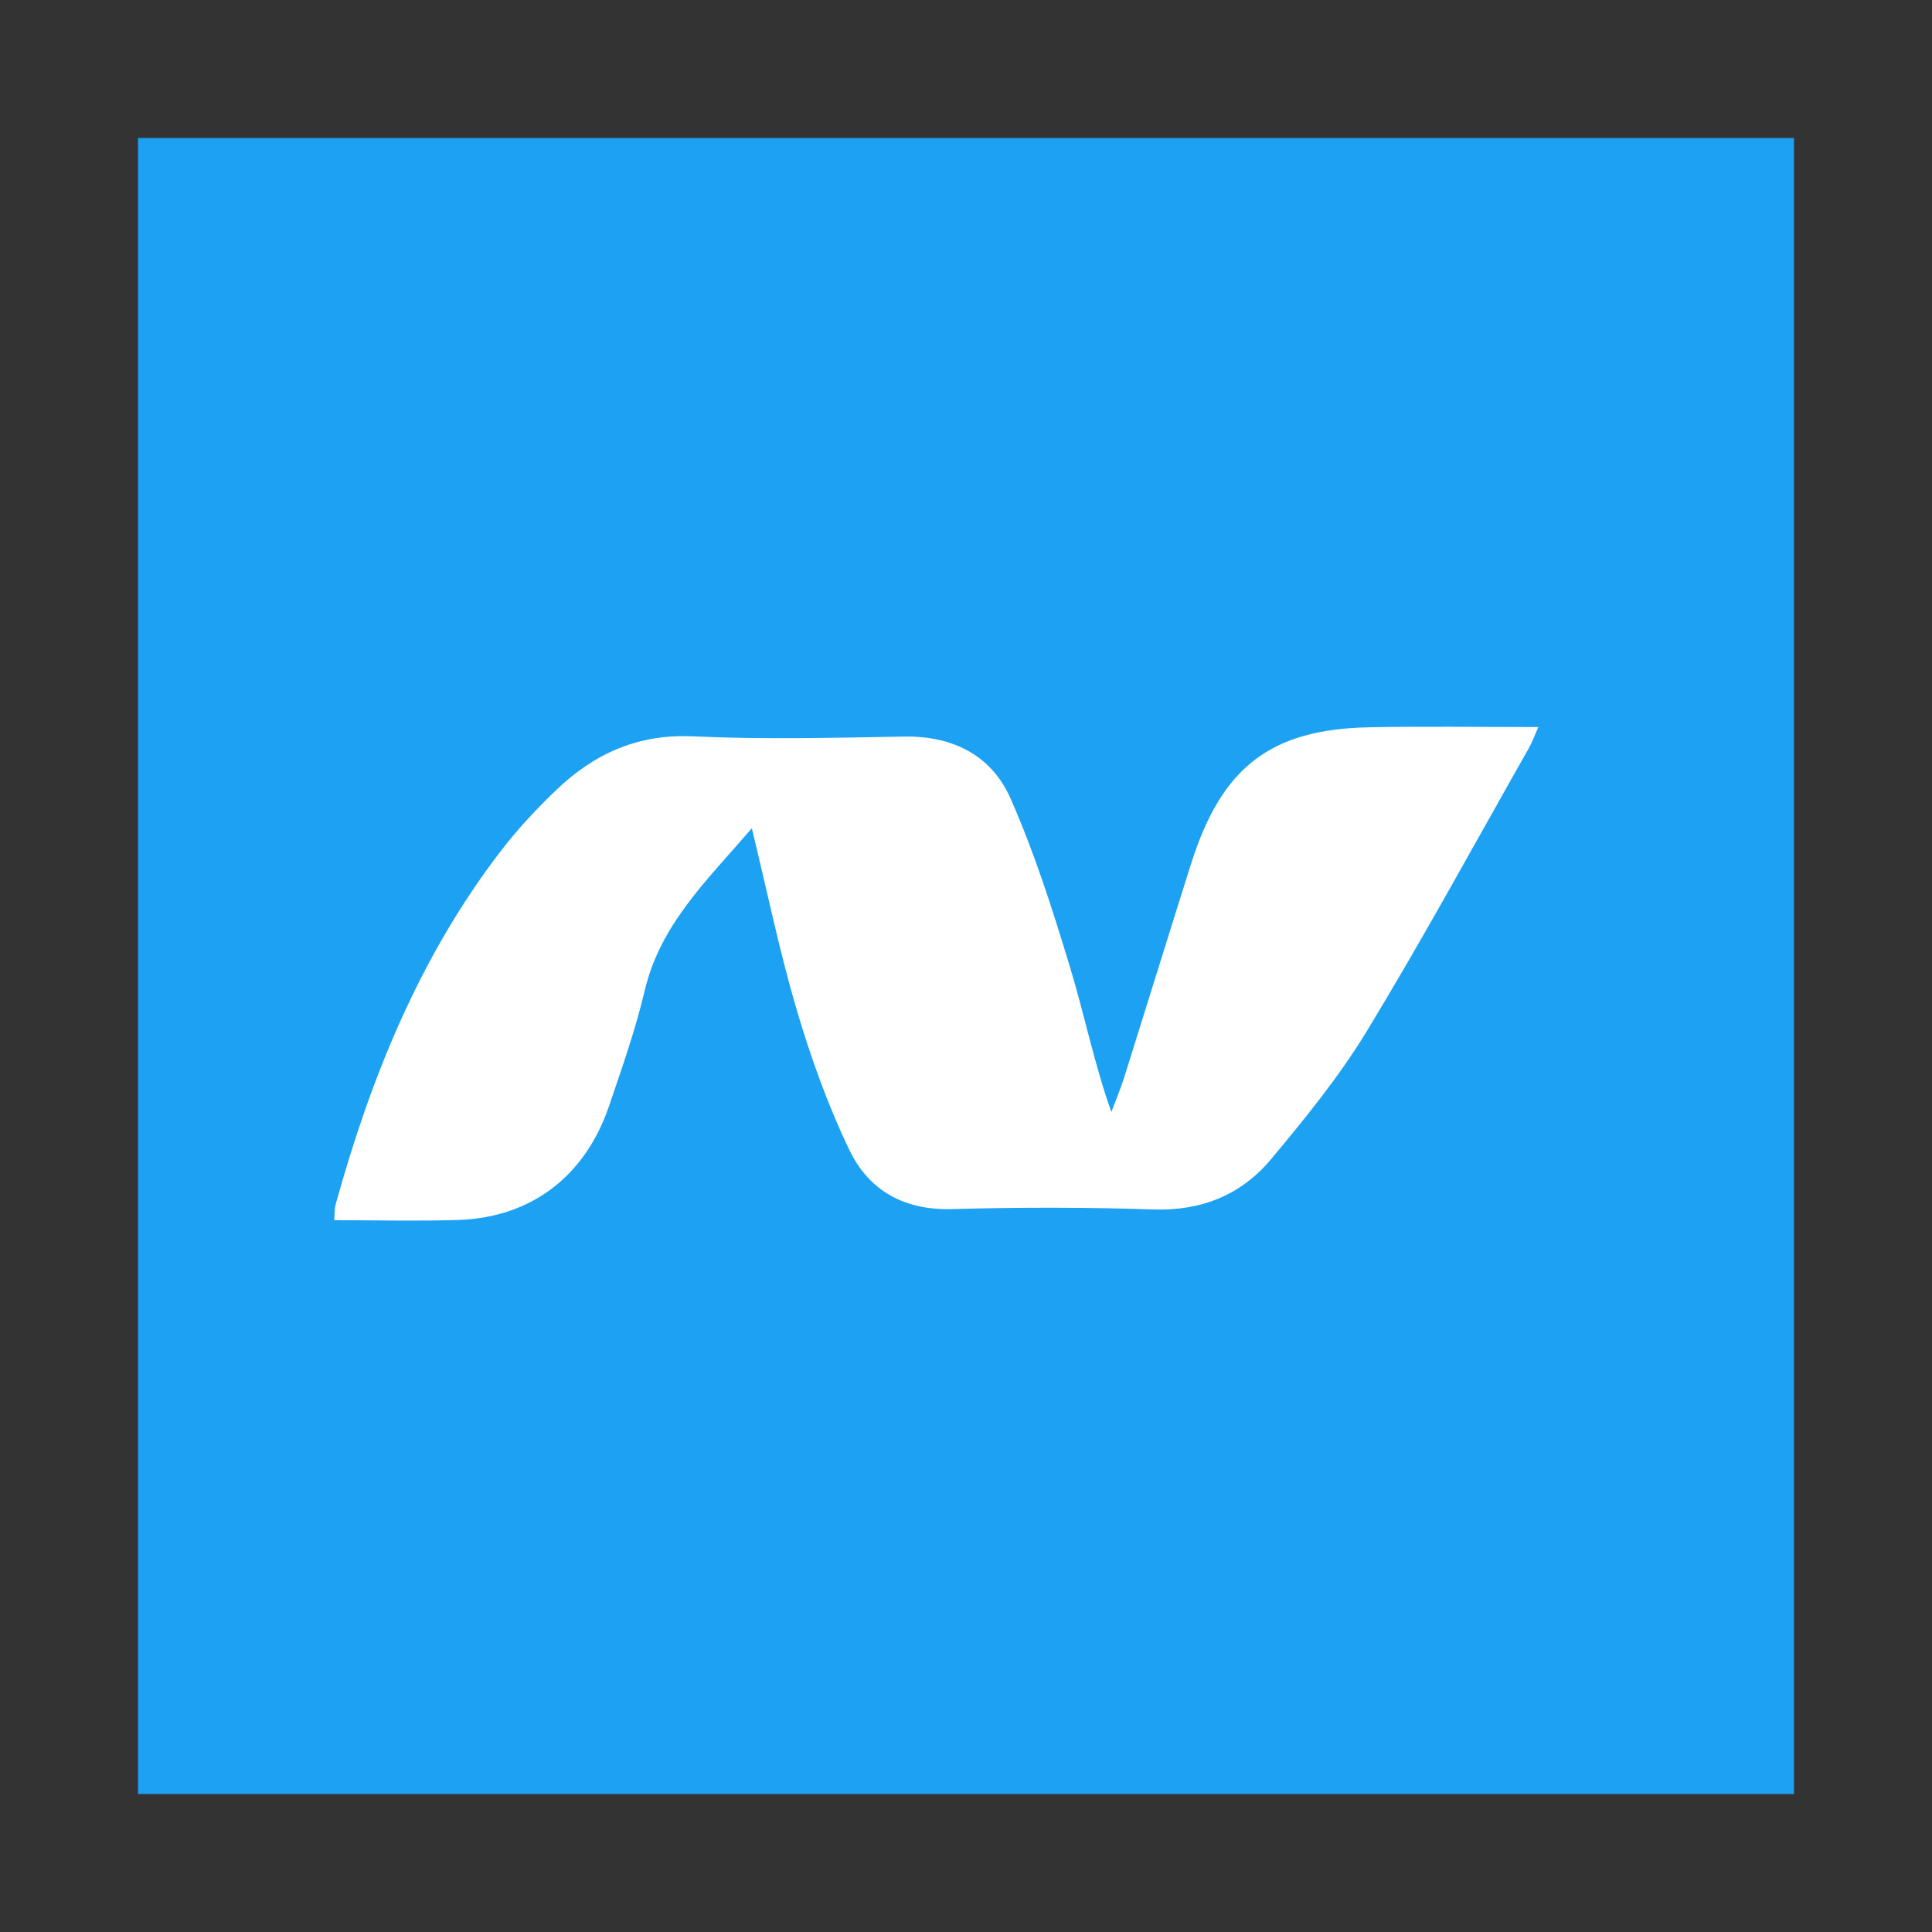 <svg width="70" height="70" viewBox="0 0 70 70" fill="none" xmlns="http://www.w3.org/2000/svg">
<rect x="0" y="0" width="70" height="70" fill="#333333" stroke="none"/>
<rect width="60" height="60" transform="translate(5 5)" fill="#1DA1F2"/>
<path d="M27.24 30.01C25.587 31.929 23.923 33.501 23.359 35.892C23.026 37.303 22.54 38.68 22.073 40.056C21.197 42.638 19.23 44.124 16.569 44.203C15.095 44.246 13.62 44.21 12.109 44.21C12.129 43.981 12.116 43.801 12.162 43.637C13.437 39.023 15.215 34.654 18.131 30.852C18.737 30.06 19.425 29.323 20.143 28.633C21.528 27.304 23.117 26.588 25.101 26.679C27.649 26.797 30.206 26.731 32.76 26.688C34.502 26.658 35.913 27.349 36.613 28.93C37.482 30.891 38.136 32.961 38.763 35.022C39.285 36.739 39.637 38.511 40.266 40.288C40.424 39.866 40.602 39.452 40.736 39.023C41.546 36.449 42.34 33.87 43.154 31.298C44.262 27.792 46.035 26.42 49.61 26.351C51.609 26.311 53.609 26.343 55.736 26.343C55.597 26.656 55.515 26.895 55.391 27.11C53.452 30.527 51.573 33.983 49.536 37.337C48.531 38.993 47.295 40.513 46.053 41.999C44.964 43.301 43.523 43.878 41.794 43.821C39.358 43.739 36.918 43.74 34.483 43.808C32.777 43.856 31.485 43.149 30.771 41.66C29.997 40.045 29.382 38.332 28.872 36.608C28.252 34.513 27.811 32.359 27.24 30.01Z" fill="white"/>
</svg>

